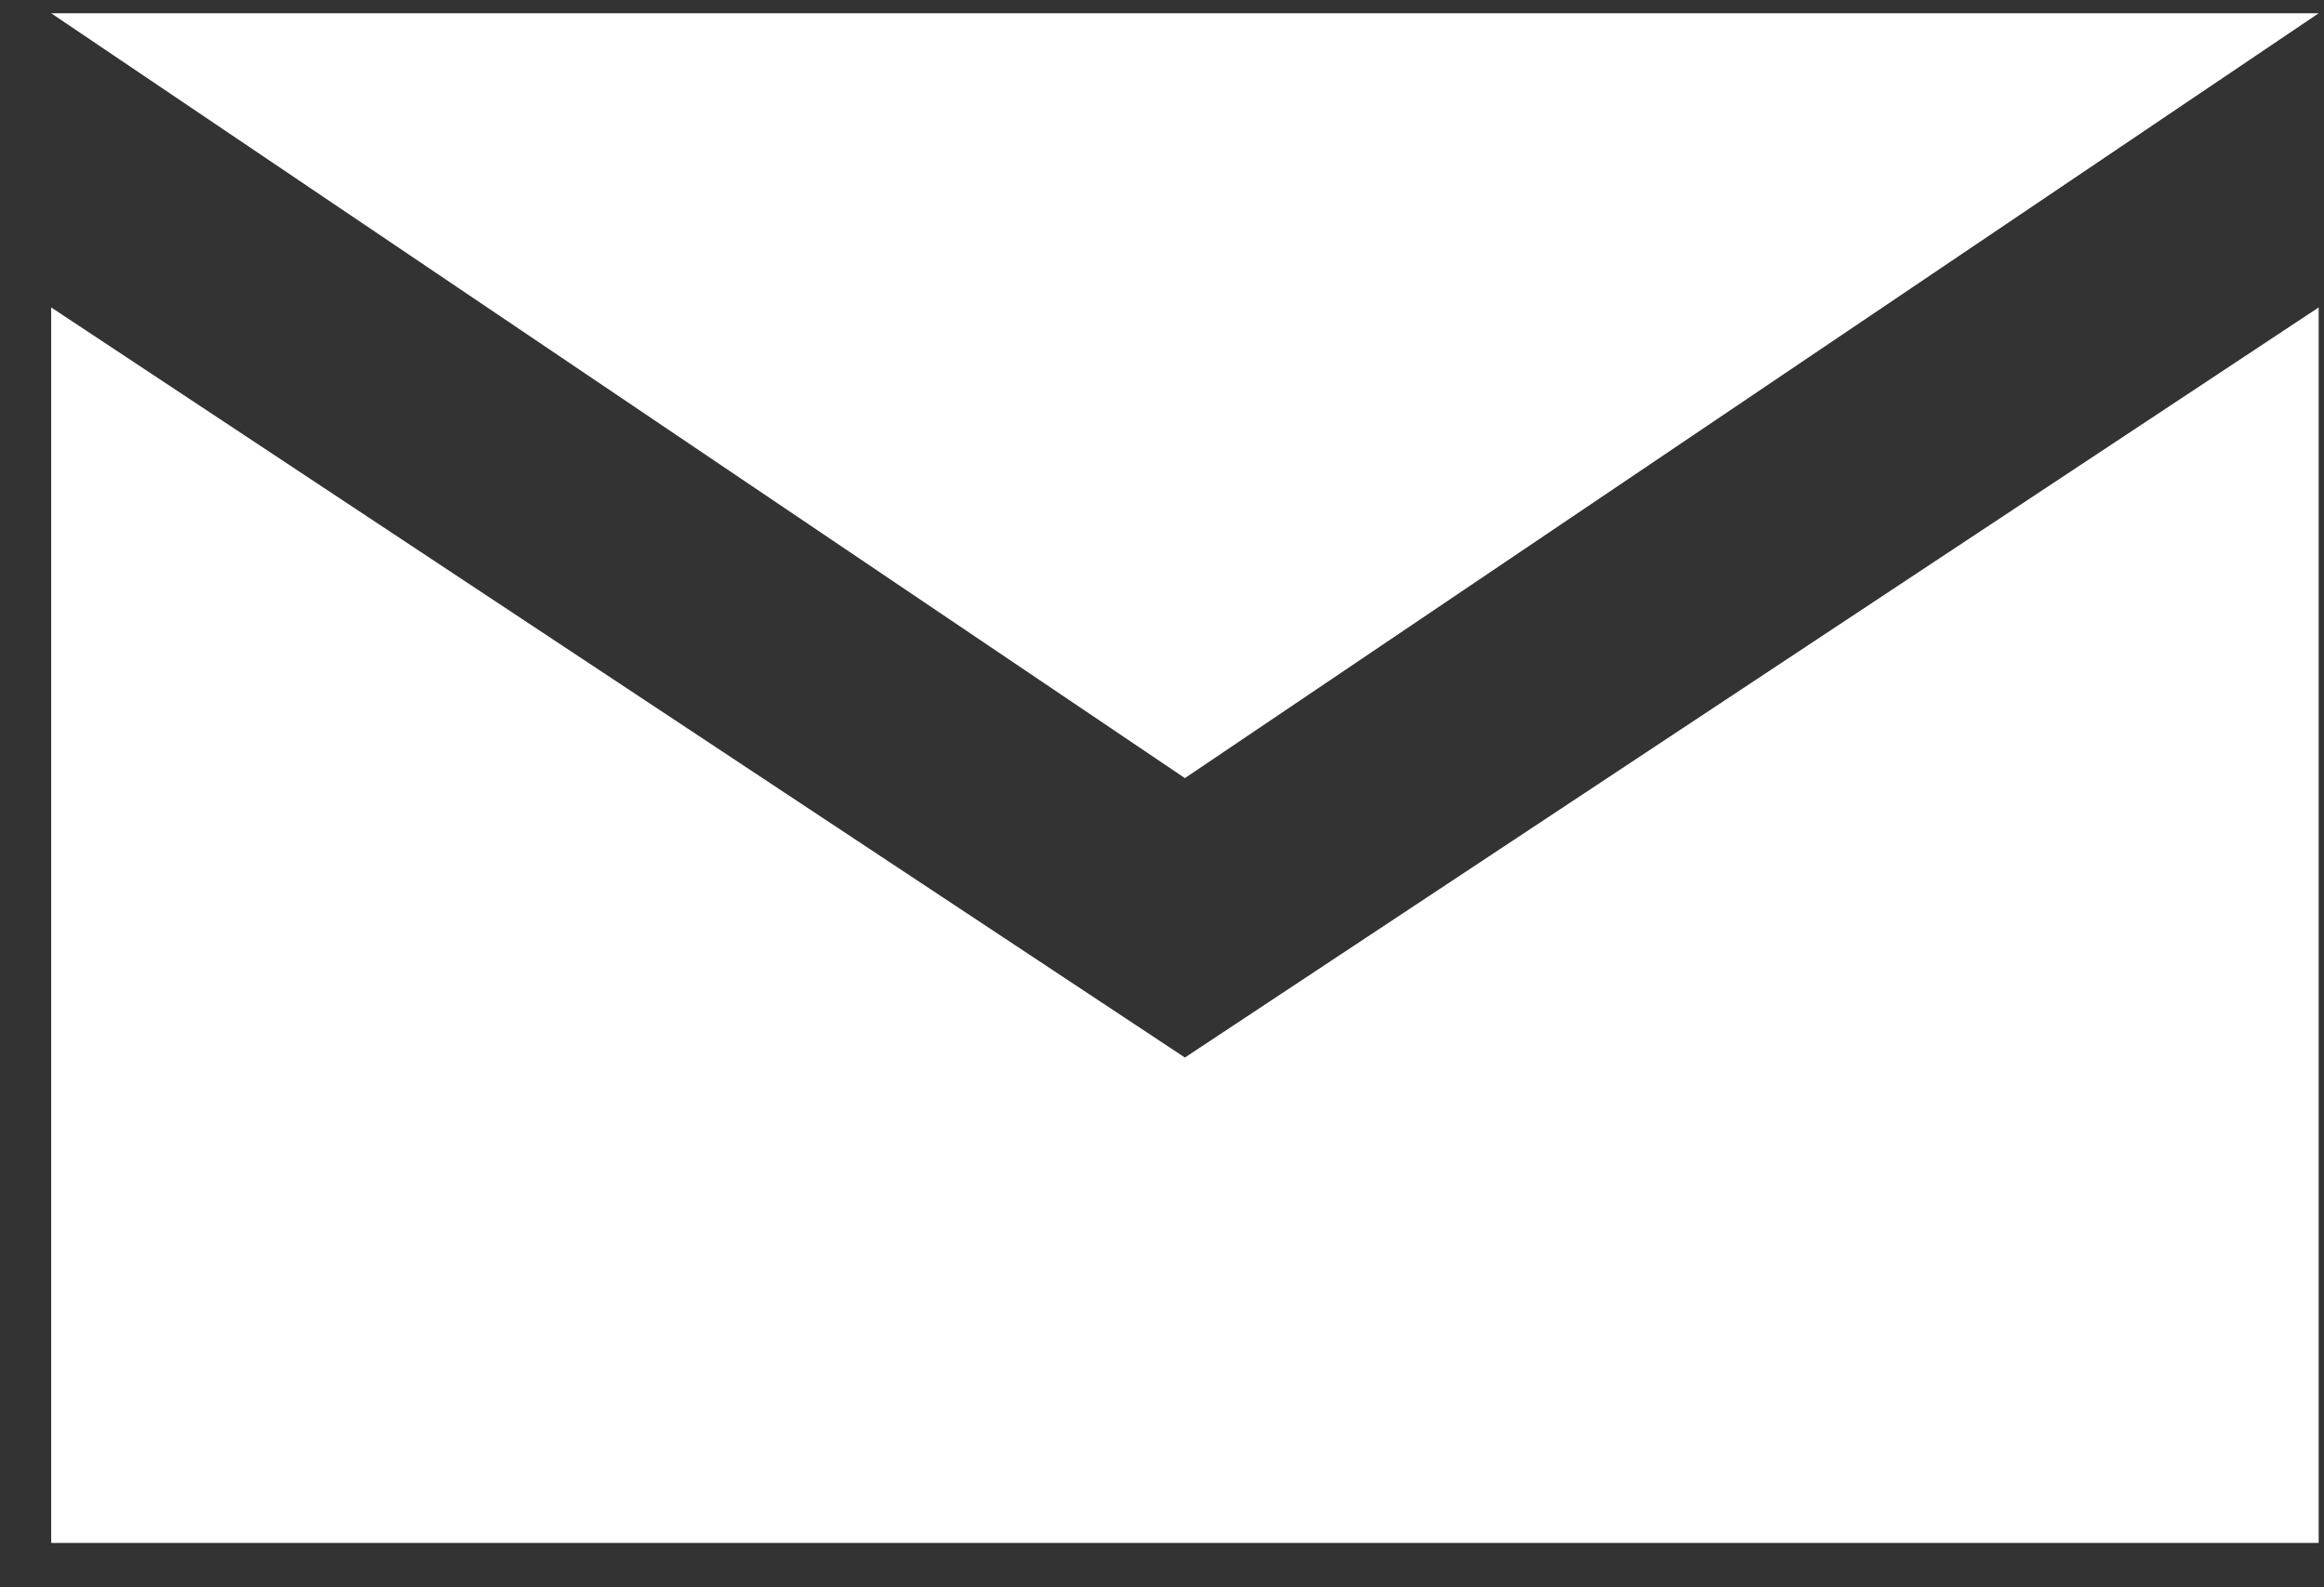 <svg 
 xmlns="http://www.w3.org/2000/svg"
 xmlns:xlink="http://www.w3.org/1999/xlink"
 width="41px" height="28px">
<rect width="100%" height="100%" fill="#333333" stroke="none"/>
<path fill-rule="evenodd"  fill="rgb(255, 255, 255)"
 d="M0.903,0.234 L40.906,0.234 L20.904,13.726 L0.903,0.234 ZM20.904,18.655 L40.906,5.423 L40.906,27.218 L0.903,27.218 L0.903,5.423 L20.904,18.655 Z"/>
</svg>